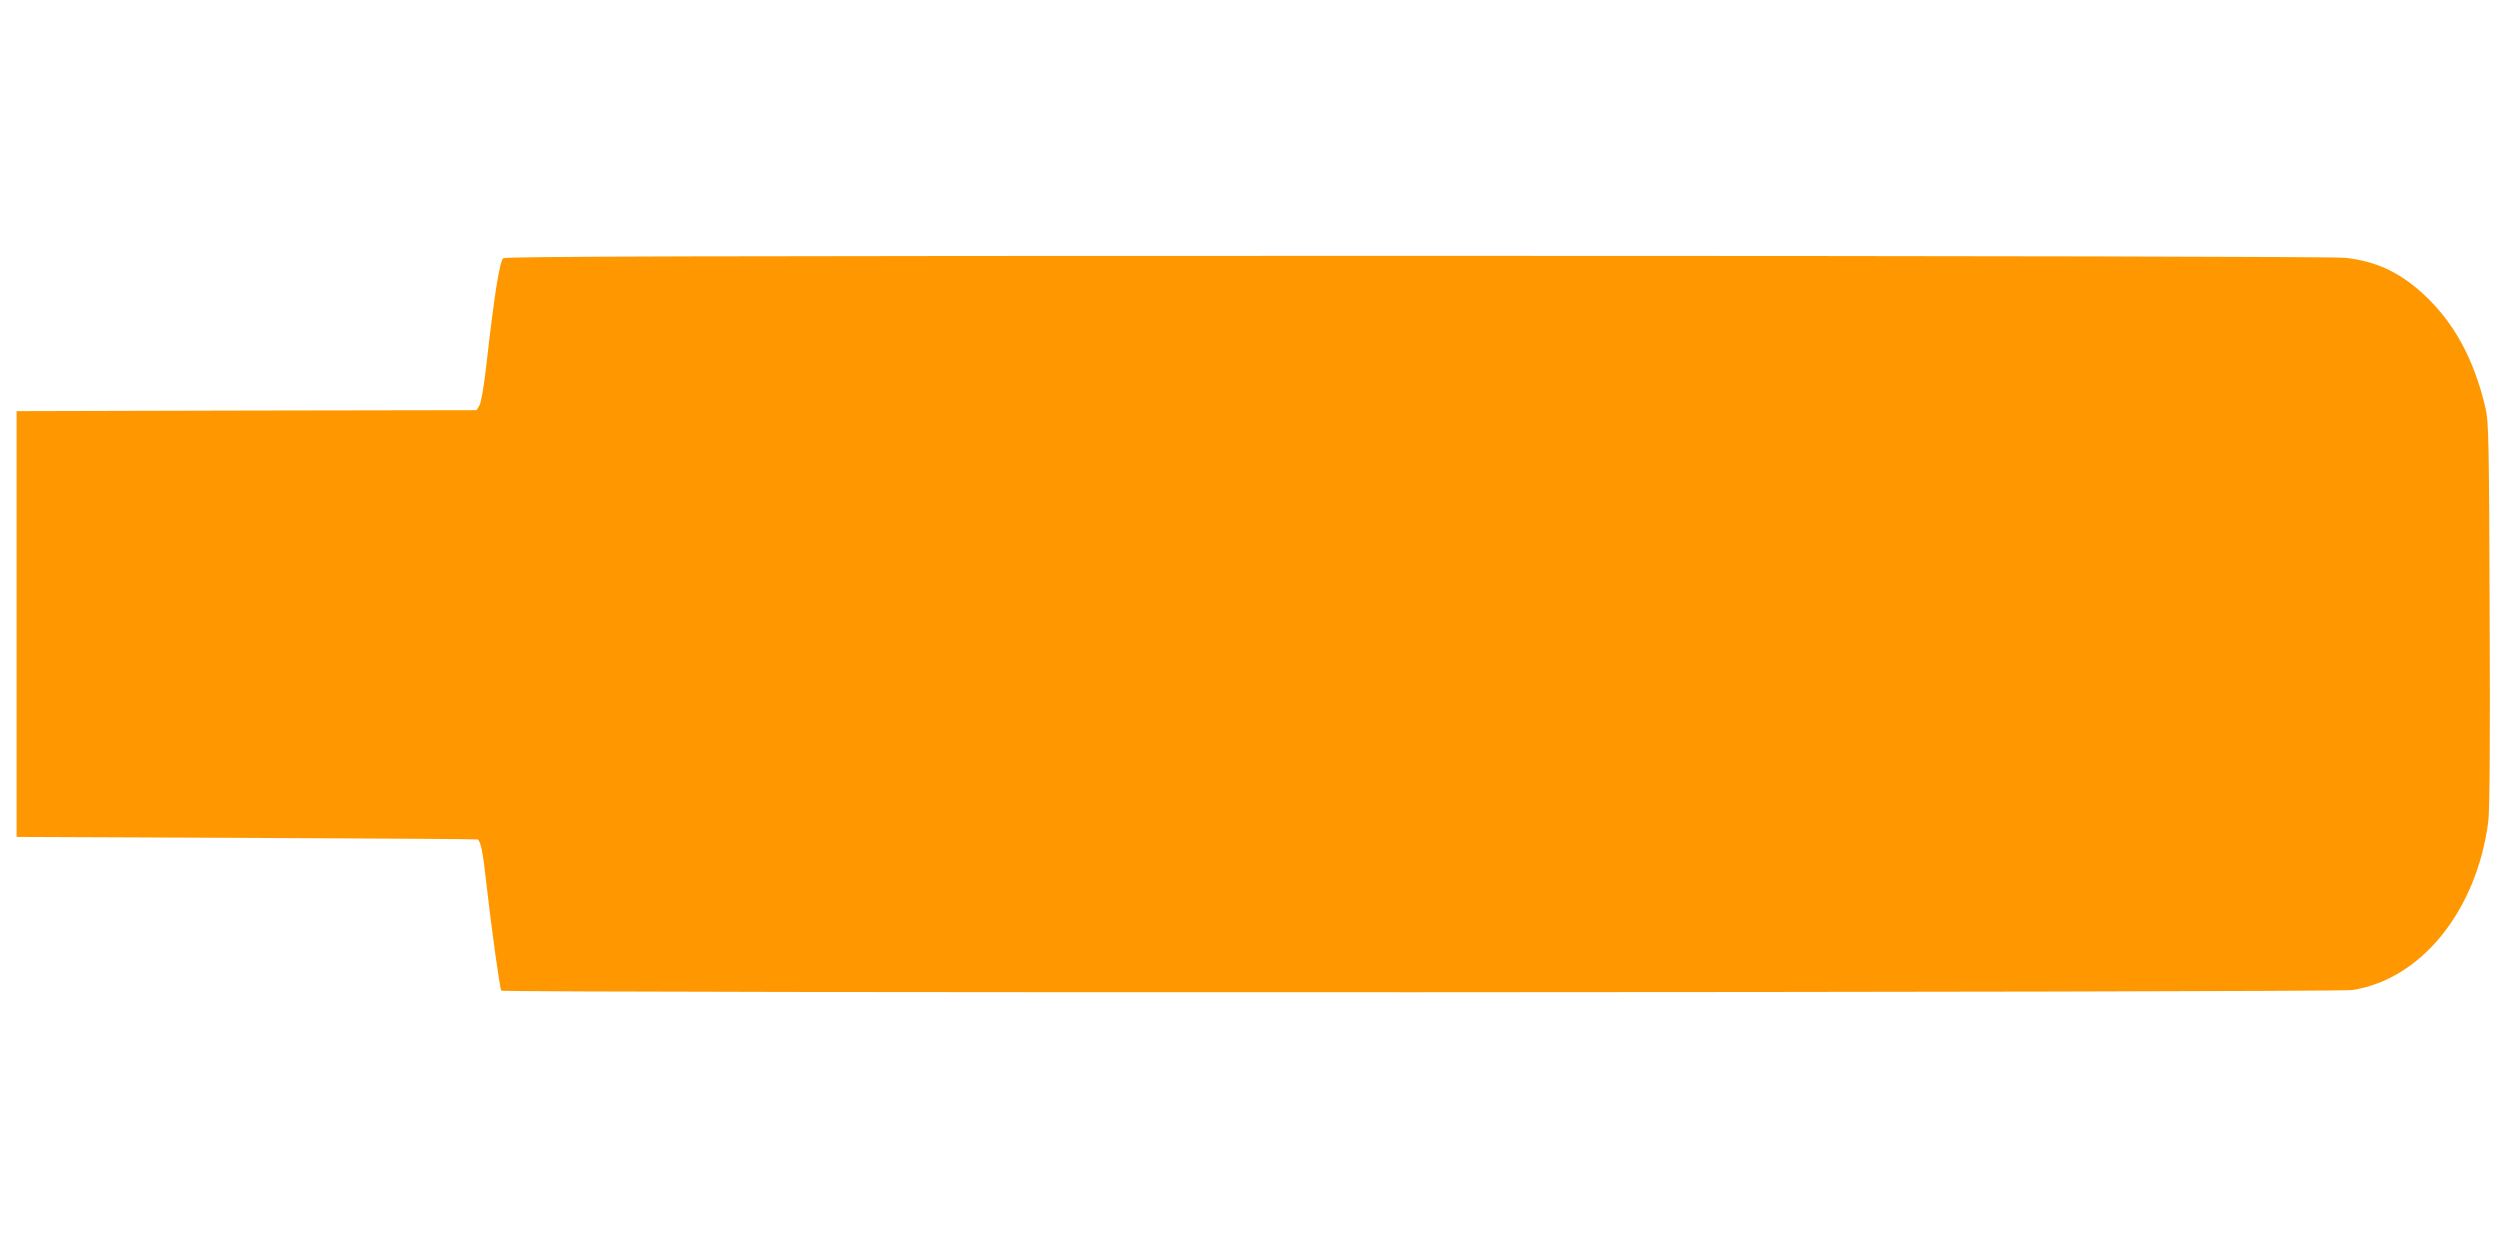 <?xml version="1.0" standalone="no"?>
<!DOCTYPE svg PUBLIC "-//W3C//DTD SVG 20010904//EN"
 "http://www.w3.org/TR/2001/REC-SVG-20010904/DTD/svg10.dtd">
<svg version="1.0" xmlns="http://www.w3.org/2000/svg"
 width="1280pt" height="640pt" viewBox="0 0 1280 640"
 preserveAspectRatio="xMidYMid meet">
<g transform="translate(0,640) scale(0.1,-0.1)"
fill="#ff9800" stroke="none">
<path d="M2577 5078 c-19 -14 -47 -193 -87 -548 -13 -113 -27 -194 -36 -207
l-14 -23 -1178 -2 -1177 -3 0 -1090 0 -1090 1180 -5 c649 -3 1181 -6 1182 -8
16 -17 26 -70 43 -224 24 -215 69 -538 76 -550 8 -13 9391 -10 9477 3 353 54
637 405 697 862 7 55 10 401 7 1062 -3 896 -5 986 -21 1055 -59 252 -162 440
-316 582 -124 115 -246 171 -403 188 -58 6 -1831 10 -4753 10 -3713 0 -4664
-3 -4677 -12z"/>
</g>
</svg>
